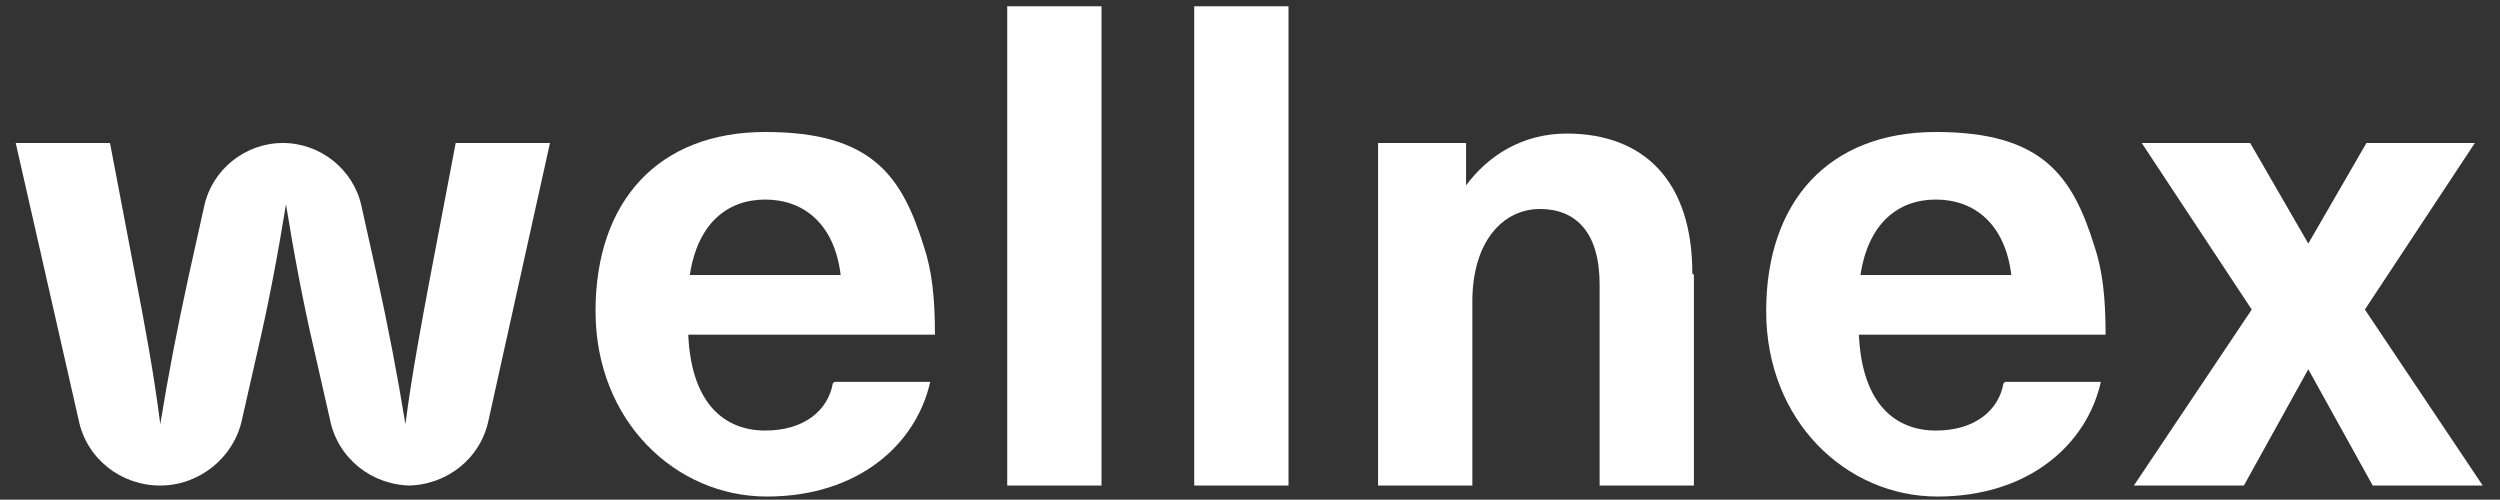 <?xml version="1.0" encoding="UTF-8"?>
<svg id="Layer_1" xmlns="http://www.w3.org/2000/svg" width="159.1" height="31.8" version="1.1" viewBox="0 0 159.1 31.8">
  <rect x="0" y="0" width="159.1" height="31.8" fill="#333333" stroke="none"/>
  <!-- Generator: Adobe Illustrator 29.3.1, SVG Export Plug-In . SVG Version: 2.1.0 Build 151)  -->
  <defs>
    <style>
      .st0 {
        fill: #fff;
      }
    </style>
  </defs>
  <path class="st0" d="M26.2,30.9c-2.5,0-4.7-1.7-5.2-4.2l-1-4.4c-.7-3-1.3-6.2-1.8-9.3h0c-.5,3.1-1.1,6.3-1.8,9.3l-1,4.4c-.5,2.4-2.7,4.2-5.2,4.2h0c-2.5,0-4.7-1.7-5.2-4.2L1,9.1h6l1.6,8.4c.6,3.1,1.2,6.3,1.6,9.5h0c.5-3.1,1.1-6.2,1.8-9.4l1-4.5c.5-2.3,2.6-4,5-4h0c2.4,0,4.5,1.7,5,4l1,4.5c.7,3.2,1.3,6.3,1.8,9.4h0c.4-3.1,1-6.3,1.6-9.5l1.6-8.4h6l-3.9,17.6c-.5,2.5-2.7,4.2-5.2,4.2h0Z"/>
  <path class="st0" d="M53.1,24.3h6.1c-.9,4-4.6,7.3-10.4,7.3s-10.9-4.8-10.9-11.8,4-11.4,10.8-11.4,8.7,2.8,10.1,7.3c.5,1.5.7,3.2.7,5.6h-15.7c.2,4.5,2.4,6.1,4.9,6.1s4-1.3,4.3-3ZM44,17.5h9.5c-.4-3.3-2.4-4.8-4.8-4.8s-4.3,1.5-4.8,4.8Z"/>
  <path class="st0" d="M64.1,30.9V.4h6v30.5h-6Z"/>
  <path class="st0" d="M76,30.9V.4h6v30.5h-6Z"/>
  <path class="st0" d="M107.8,17.5v13.4h-6v-12.8c0-3.3-1.5-4.8-3.8-4.8s-4.3,2-4.3,5.9v11.7h-6V9.1h5.6v2.7h0c1.4-1.9,3.6-3.3,6.4-3.3,4.9,0,8,3,8,8.9Z"/>
  <path class="st0" d="M127.6,24.3h6.1c-.9,4-4.6,7.3-10.4,7.3s-10.9-4.8-10.9-11.8,4-11.4,10.8-11.4,8.7,2.8,10.1,7.3c.5,1.5.7,3.2.7,5.6h-15.7c.2,4.5,2.4,6.1,4.9,6.1s4-1.3,4.3-3ZM118.5,17.5h9.5c-.4-3.3-2.4-4.8-4.8-4.8s-4.3,1.5-4.8,4.8Z"/>
  <path class="st0" d="M158,30.9h-7l-4.1-7.4h0l-4.1,7.4h-7l7.5-11.2-7-10.6h6.9l3.7,6.4h0l3.7-6.4h6.9l-7,10.6,7.5,11.2Z"/>
</svg>